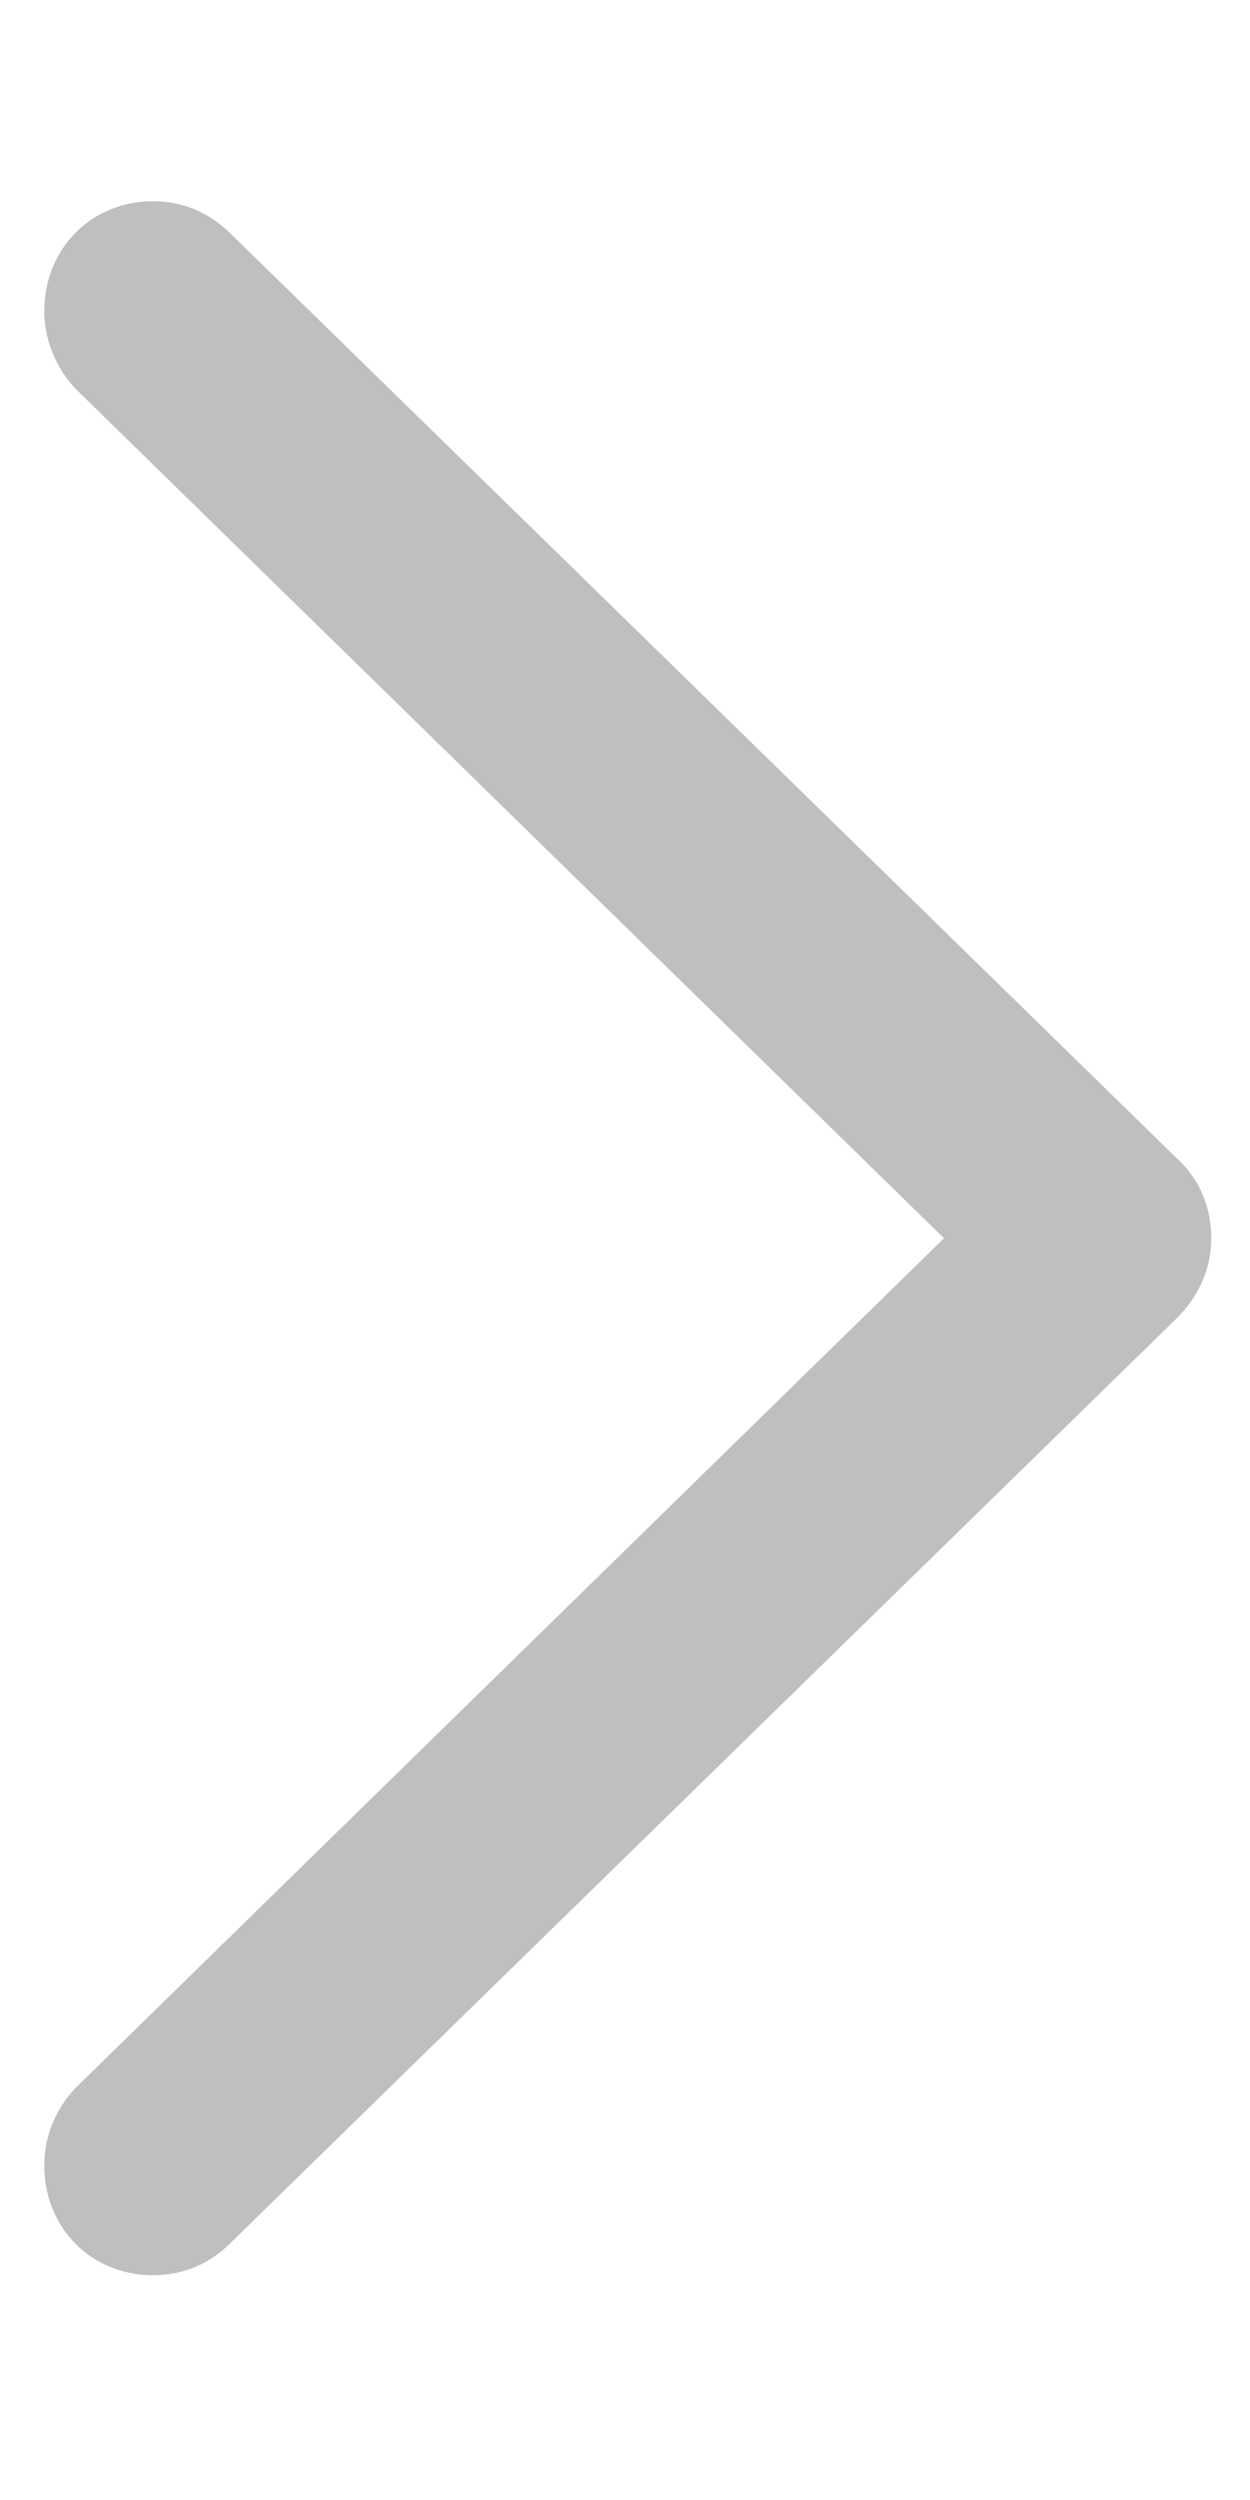 <svg xmlns="http://www.w3.org/2000/svg" width="5" height="10" viewBox="0 0 5 10" fill="none">
  <path d="M0.612 9.101C0.736 9.101 0.841 9.053 0.922 8.972L4.707 5.273C4.798 5.182 4.845 5.072 4.845 4.953C4.845 4.829 4.798 4.715 4.707 4.633L0.927 0.939C0.841 0.853 0.736 0.805 0.612 0.805C0.364 0.805 0.177 0.996 0.177 1.245C0.177 1.359 0.225 1.474 0.302 1.555L3.776 4.953L0.302 8.352C0.225 8.433 0.177 8.542 0.177 8.662C0.177 8.91 0.364 9.101 0.612 9.101Z" fill="#BFBFBF"/>
</svg>
